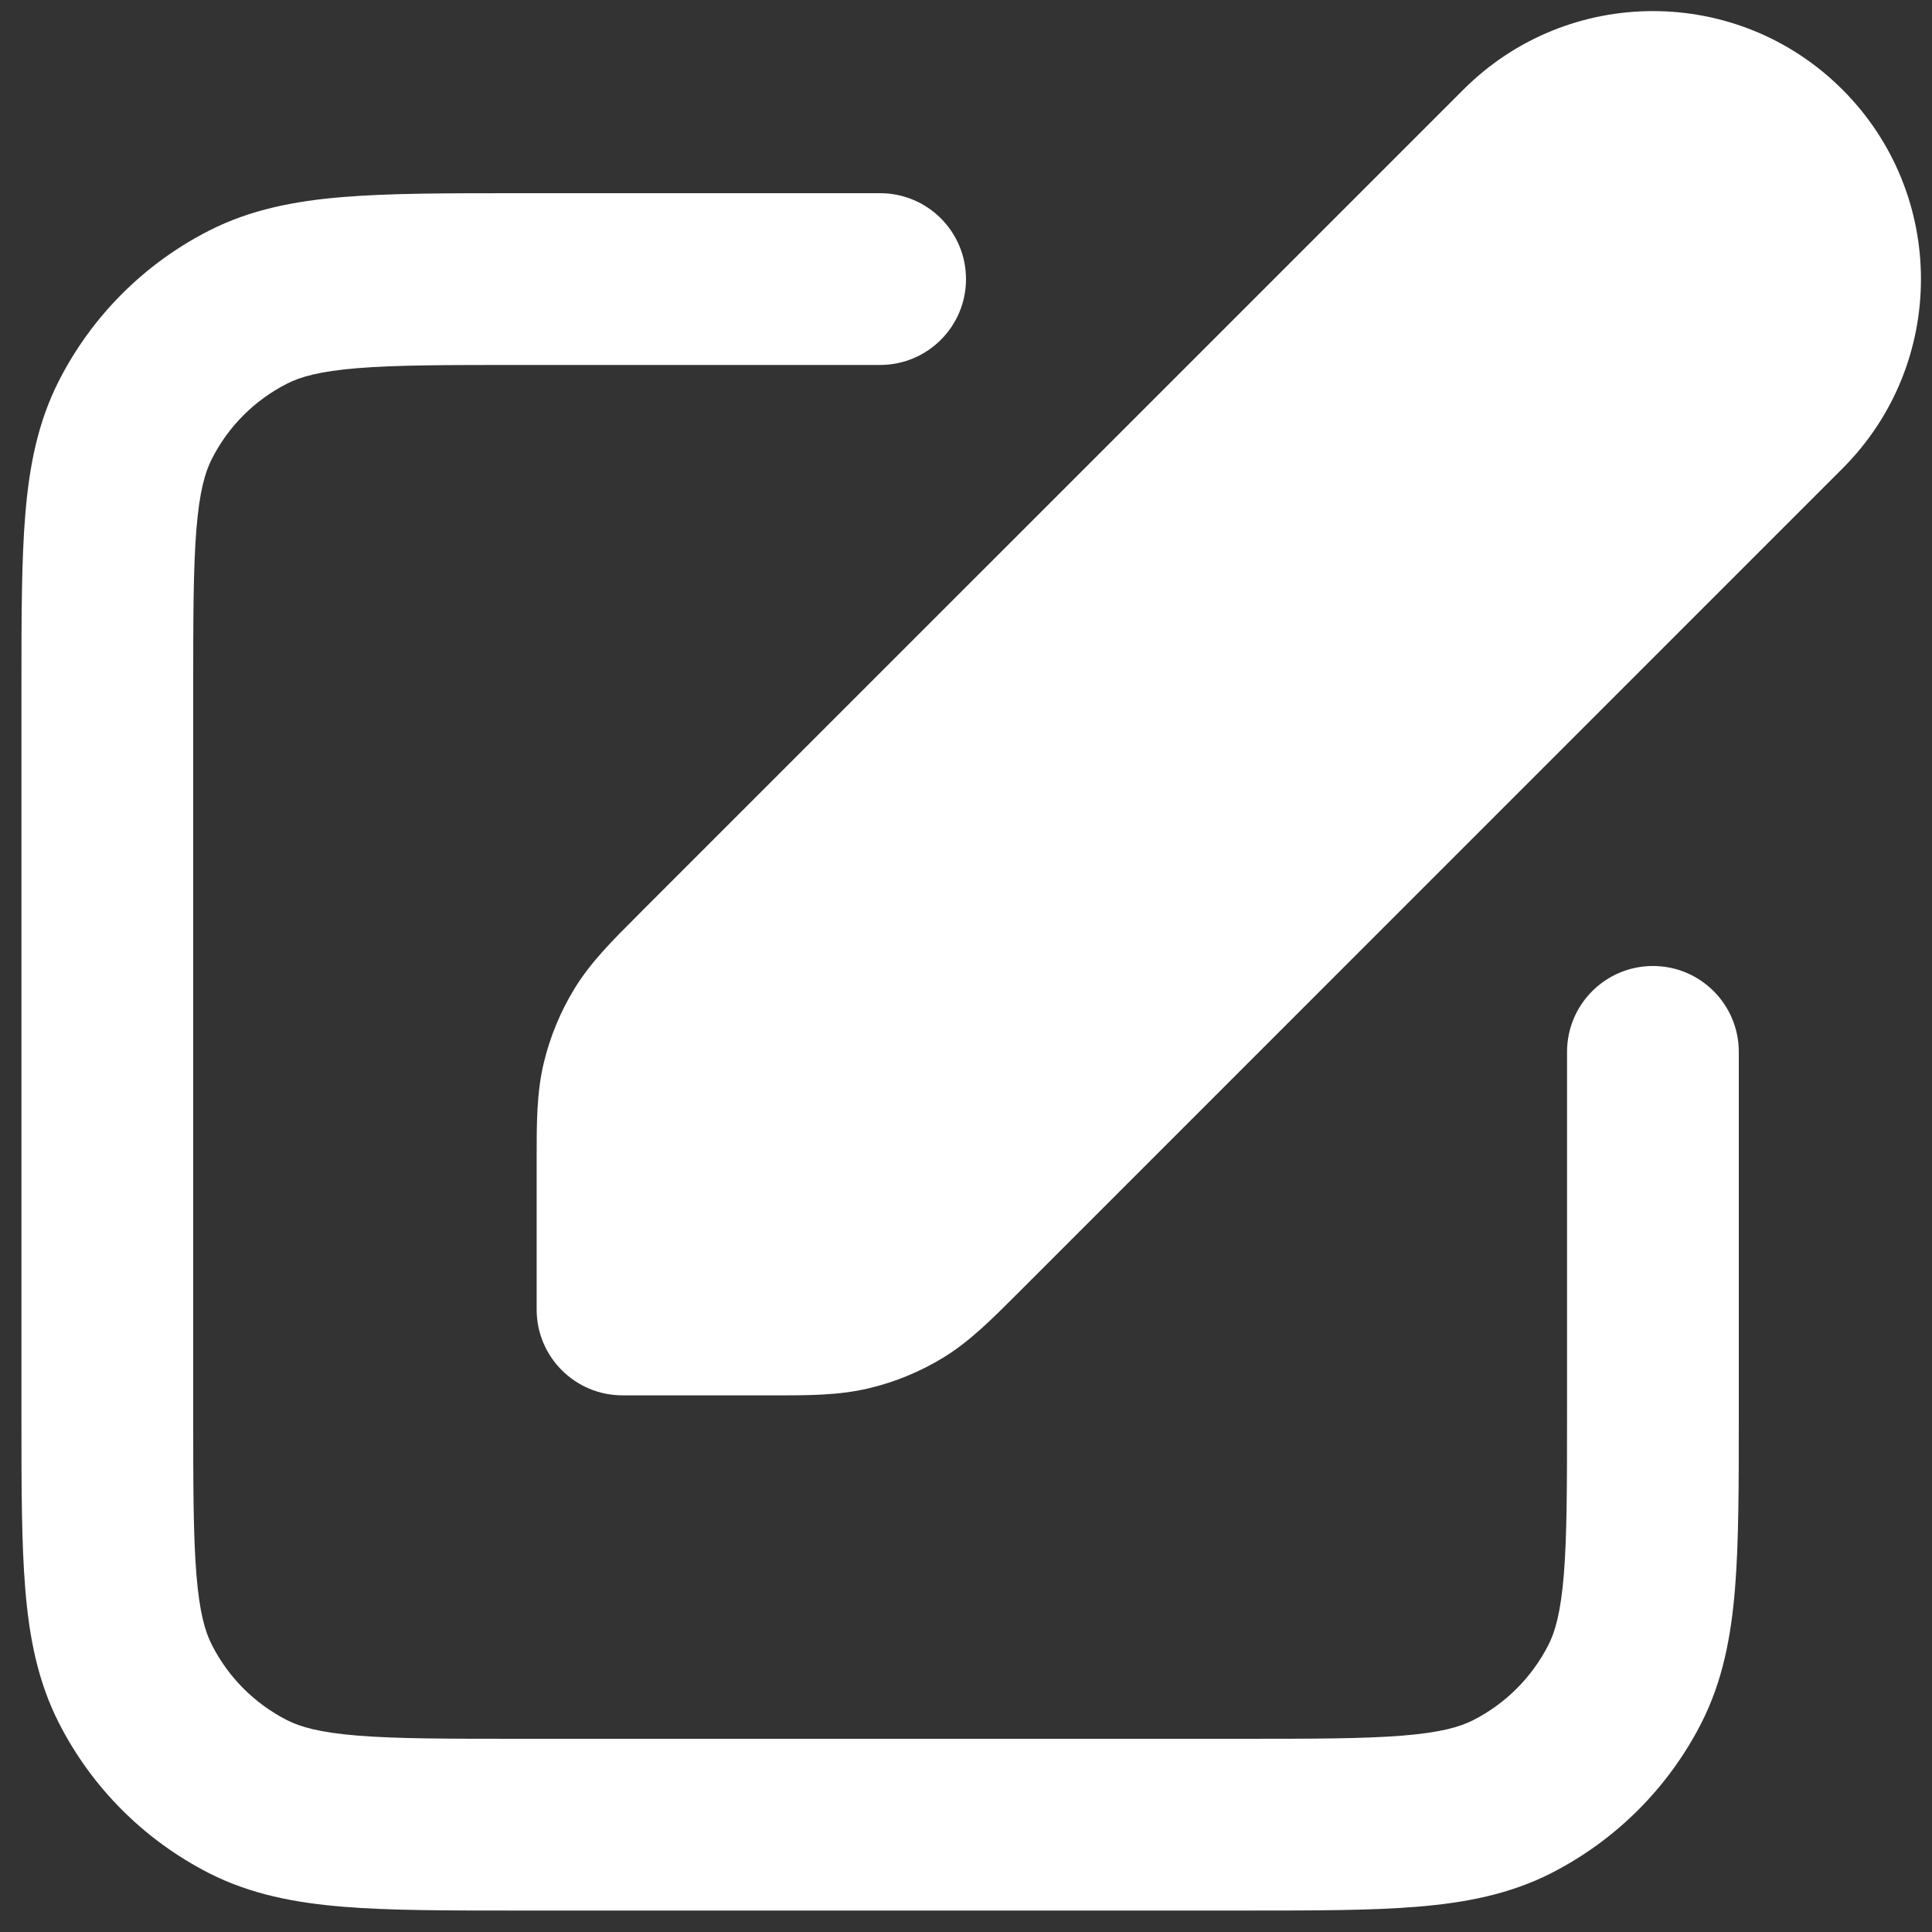 <svg xmlns="http://www.w3.org/2000/svg" width="100%" height="100%" viewBox="0 0 30 30" fill="#fff" preserveAspectRatio="xMidYMid meet" aria-hidden="true" role="img">
<rect x="0" y="0" width="30" height="30" fill="#333333" stroke="none"/>
<path fill-rule="evenodd" clip-rule="evenodd" d="M8.012 3L13.667 3C14.403 3 15 3.597 15 4.334C15 5.07 14.403 5.667 13.667 5.667H8.067C6.924 5.667 6.148 5.668 5.548 5.717C4.963 5.765 4.664 5.851 4.456 5.958C3.954 6.213 3.546 6.621 3.291 7.123C3.184 7.332 3.098 7.63 3.05 8.215C3.001 8.815 3 9.592 3 10.734V21.934C3 23.076 3.001 23.852 3.05 24.452C3.098 25.037 3.184 25.336 3.291 25.544C3.546 26.046 3.954 26.454 4.456 26.71C4.664 26.816 4.963 26.902 5.548 26.95C6.148 26.999 6.924 27 8.067 27H19.267C20.409 27 21.185 26.999 21.785 26.95C22.37 26.902 22.669 26.816 22.877 26.71C23.379 26.454 23.787 26.046 24.043 25.544C24.149 25.336 24.235 25.037 24.283 24.452C24.332 23.852 24.333 23.076 24.333 21.934V16.334C24.333 15.597 24.93 15 25.667 15C26.403 15 27 15.597 27 16.334V21.989C27 23.062 27 23.948 26.941 24.669C26.88 25.419 26.748 26.108 26.419 26.755C25.907 27.759 25.091 28.574 24.088 29.086C23.441 29.415 22.752 29.547 22.002 29.608C21.281 29.667 20.395 29.667 19.322 29.667H8.011C6.938 29.667 6.052 29.667 5.331 29.608C4.581 29.547 3.892 29.415 3.245 29.086C2.242 28.574 1.426 27.759 0.915 26.755C0.585 26.108 0.453 25.419 0.392 24.669C0.333 23.948 0.333 23.062 0.333 21.989V10.679C0.333 9.605 0.333 8.719 0.392 7.998C0.453 7.248 0.585 6.559 0.915 5.912C1.426 4.909 2.242 4.093 3.245 3.582C3.892 3.252 4.581 3.12 5.331 3.059C6.052 3 6.938 3 8.012 3Z" fill="#fff" style="fill: #ffffff; fill-opacity: 1;"></path>
<path fill-rule="evenodd" clip-rule="evenodd" d="M22.724 1.391C24.349 -0.234 26.984 -0.234 28.609 1.391C30.235 3.016 30.235 5.651 28.609 7.276L15.859 20.027C15.833 20.053 15.806 20.079 15.781 20.105C15.397 20.489 15.059 20.828 14.652 21.078C14.294 21.297 13.904 21.459 13.496 21.556C13.031 21.668 12.553 21.668 12.01 21.667C11.974 21.667 11.937 21.667 11.899 21.667H9.667C8.93 21.667 8.333 21.07 8.333 20.334V18.101C8.333 18.064 8.333 18.027 8.333 17.99C8.333 17.447 8.332 16.969 8.444 16.504C8.542 16.096 8.703 15.706 8.923 15.348C9.172 14.941 9.511 14.603 9.895 14.22C9.921 14.194 9.947 14.168 9.973 14.141L22.724 1.391Z" fill="#fff" style="fill: #ffffff; fill-opacity: 1;"></path>
</svg>